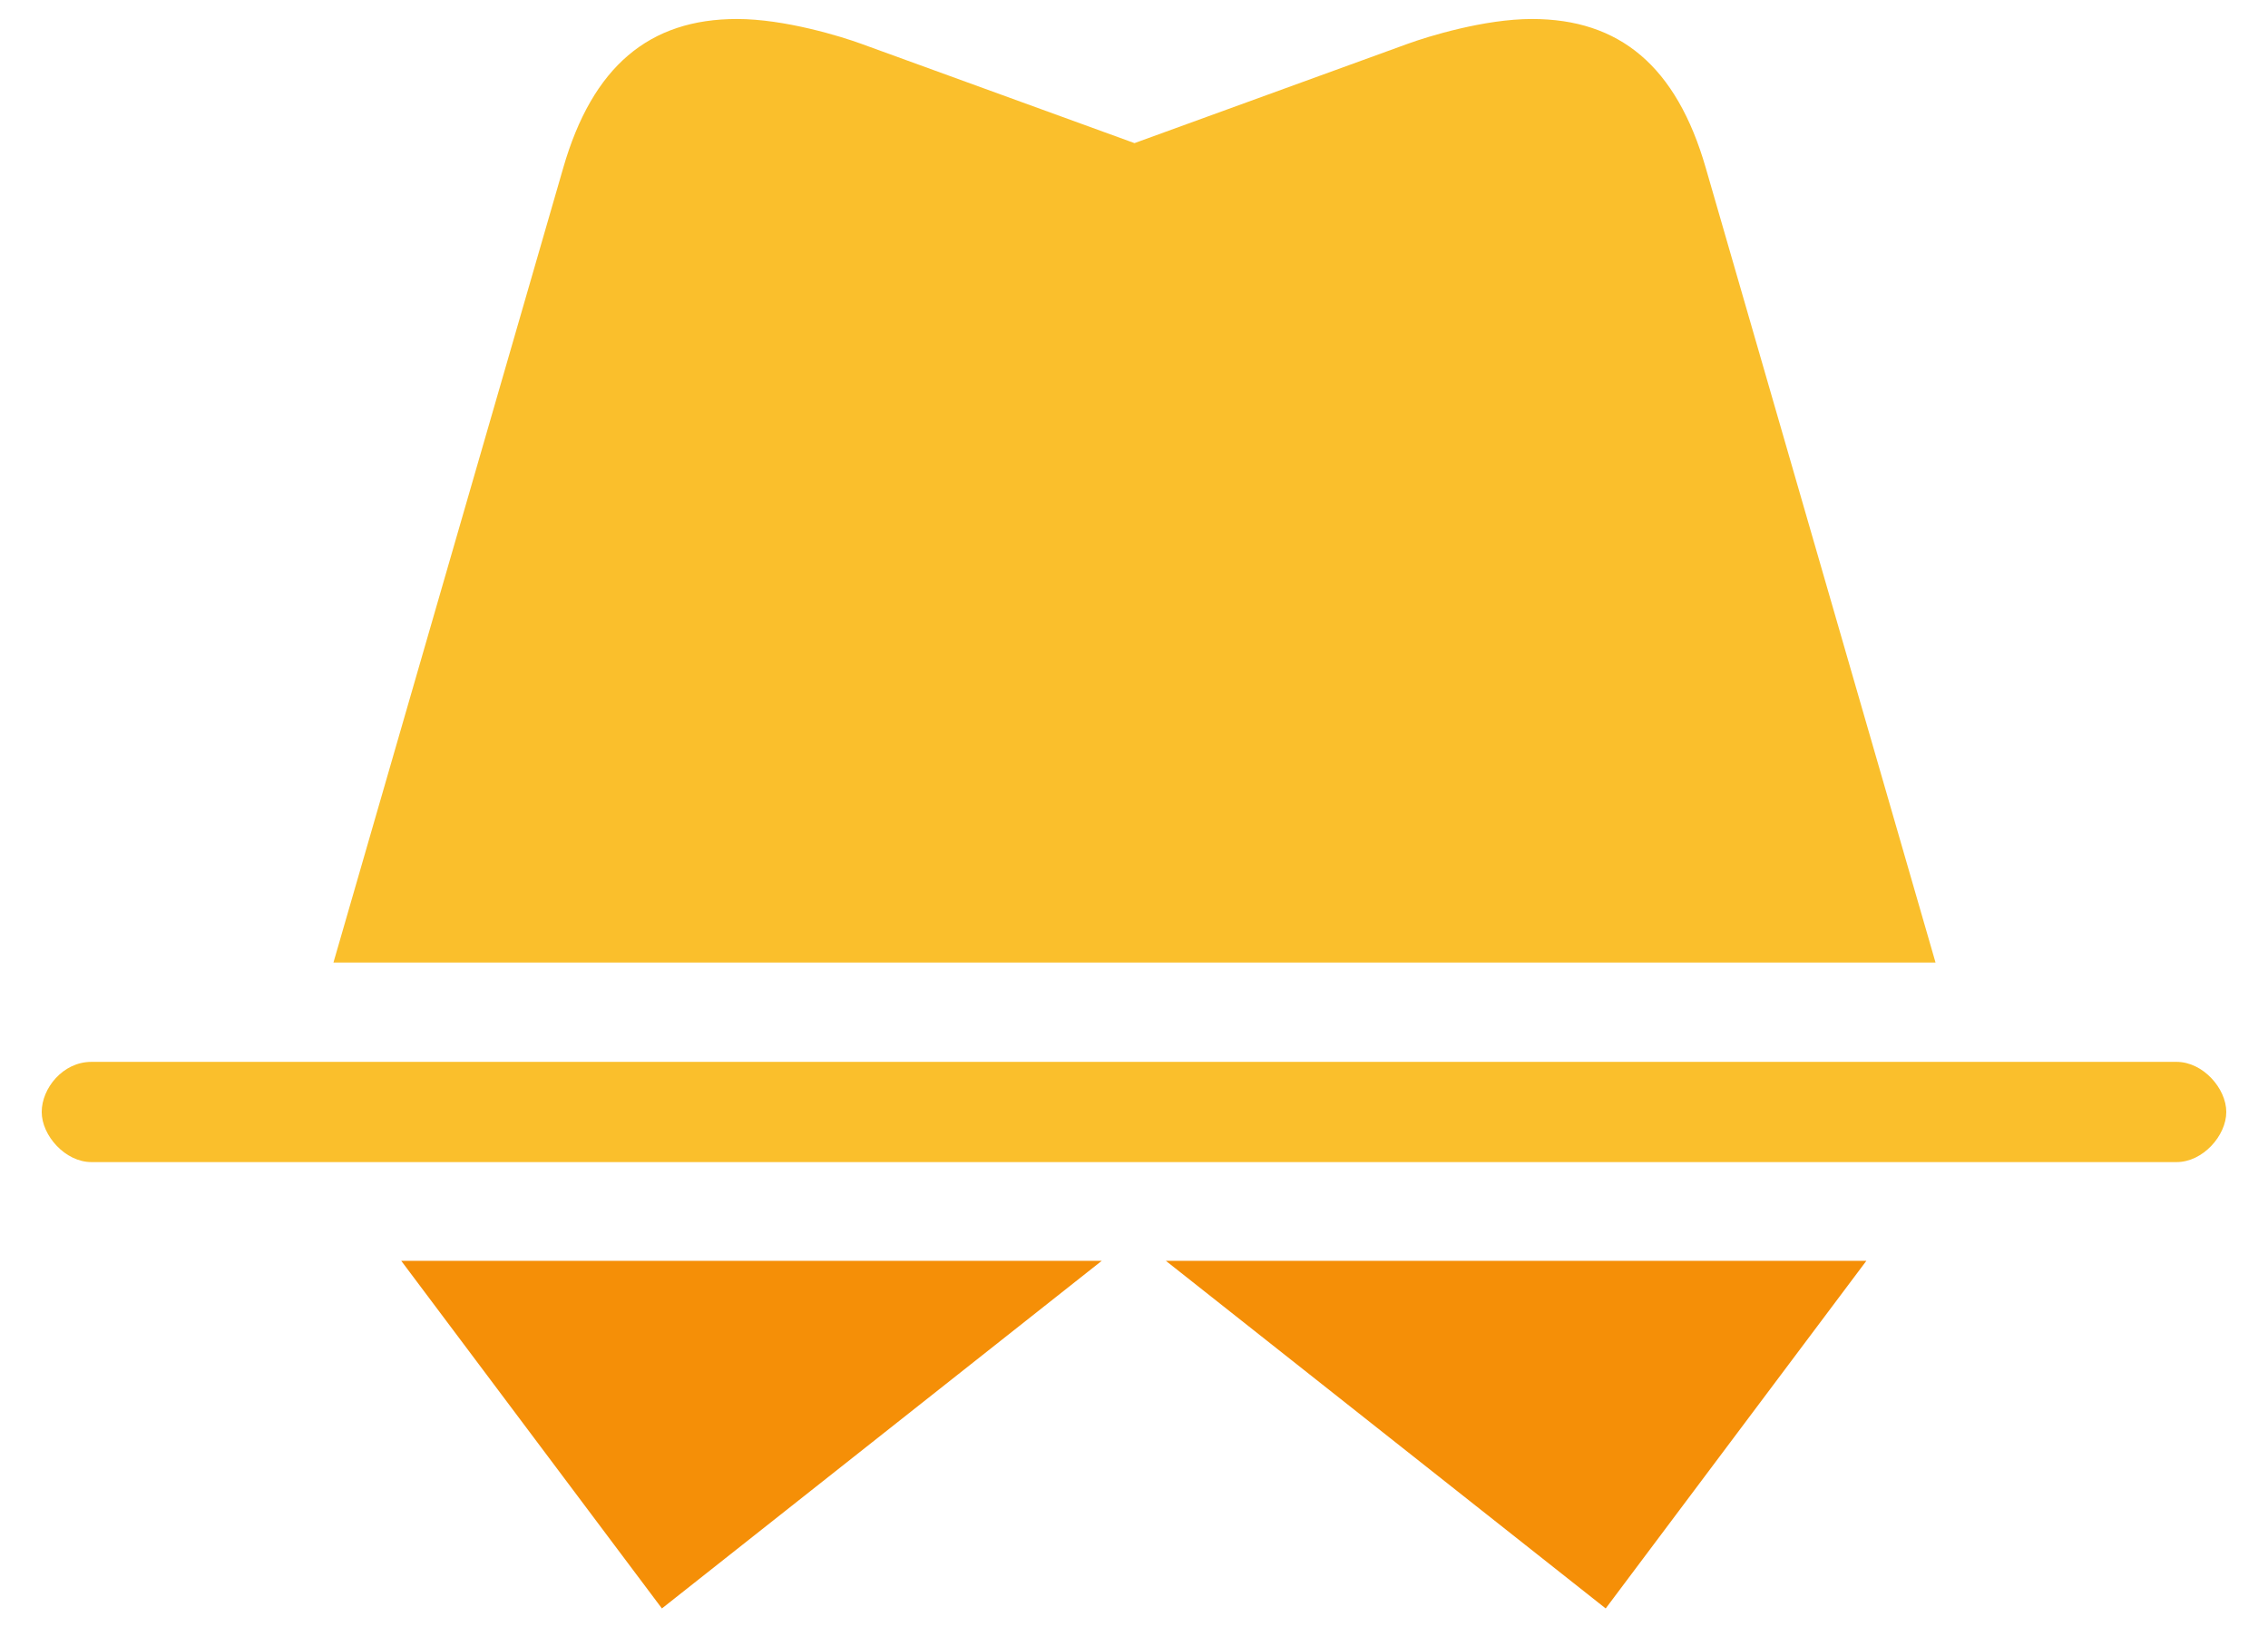 <svg id="SVGDoc" width="46" height="33" xmlns="http://www.w3.org/2000/svg" version="1.1" xmlns:xlink="http://www.w3.org/1999/xlink" xmlns:avocode="https://avocode.com/" viewBox="0 0 46 33"><defs><path d="M697.846,311.154v-44.308h44.308v44.308z"/><path d="M697.846,294.548c0,0.479 0.479,1.016 1.007,1.016h42.294c0.532,0 1.007,-0.537 1.007,-1.016c0,-0.479 -0.475,-1.016 -1.007,-1.016h-42.294c-0.579,0 -1.007,0.537 -1.007,1.016zM711.949,272.385c-1.78,0 -2.932,0.959 -3.526,3.021l-4.66,16.112h32.494l-4.66,-16.112c-0.594,-2.062 -1.746,-3.021 -3.526,-3.021c-0.962,0 -2.107,0.353 -2.519,0.503l-5.542,2.014l-5.542,-2.014c-0.412,-0.151 -1.557,-0.503 -2.519,-0.503z" id="Path-1"/><path d="M705.138,297.566l5.287,7.049l8.921,-7.049z" id="Path-2"/><path d="M720.646,297.566l8.921,7.049l5.287,-7.049z" id="Path-3"/></defs><desc>Generated with Avocode.</desc><g transform="matrix(1,0,0,1,-697,-272)"><g><title>ic_scam</title><g><title>ic_scam</title><g><title>bg_icon</title></g><g><title>ic_scam</title><use xlink:href="#Path-1" fill="#fabf2c" fill-opacity="1"/></g></g><g><title>Path</title><use xlink:href="#Path-2" fill="#f58f07" fill-opacity="1"/></g><g><title>Path</title><use xlink:href="#Path-3" fill="#f58f07" fill-opacity="1"/></g></g></g></svg>